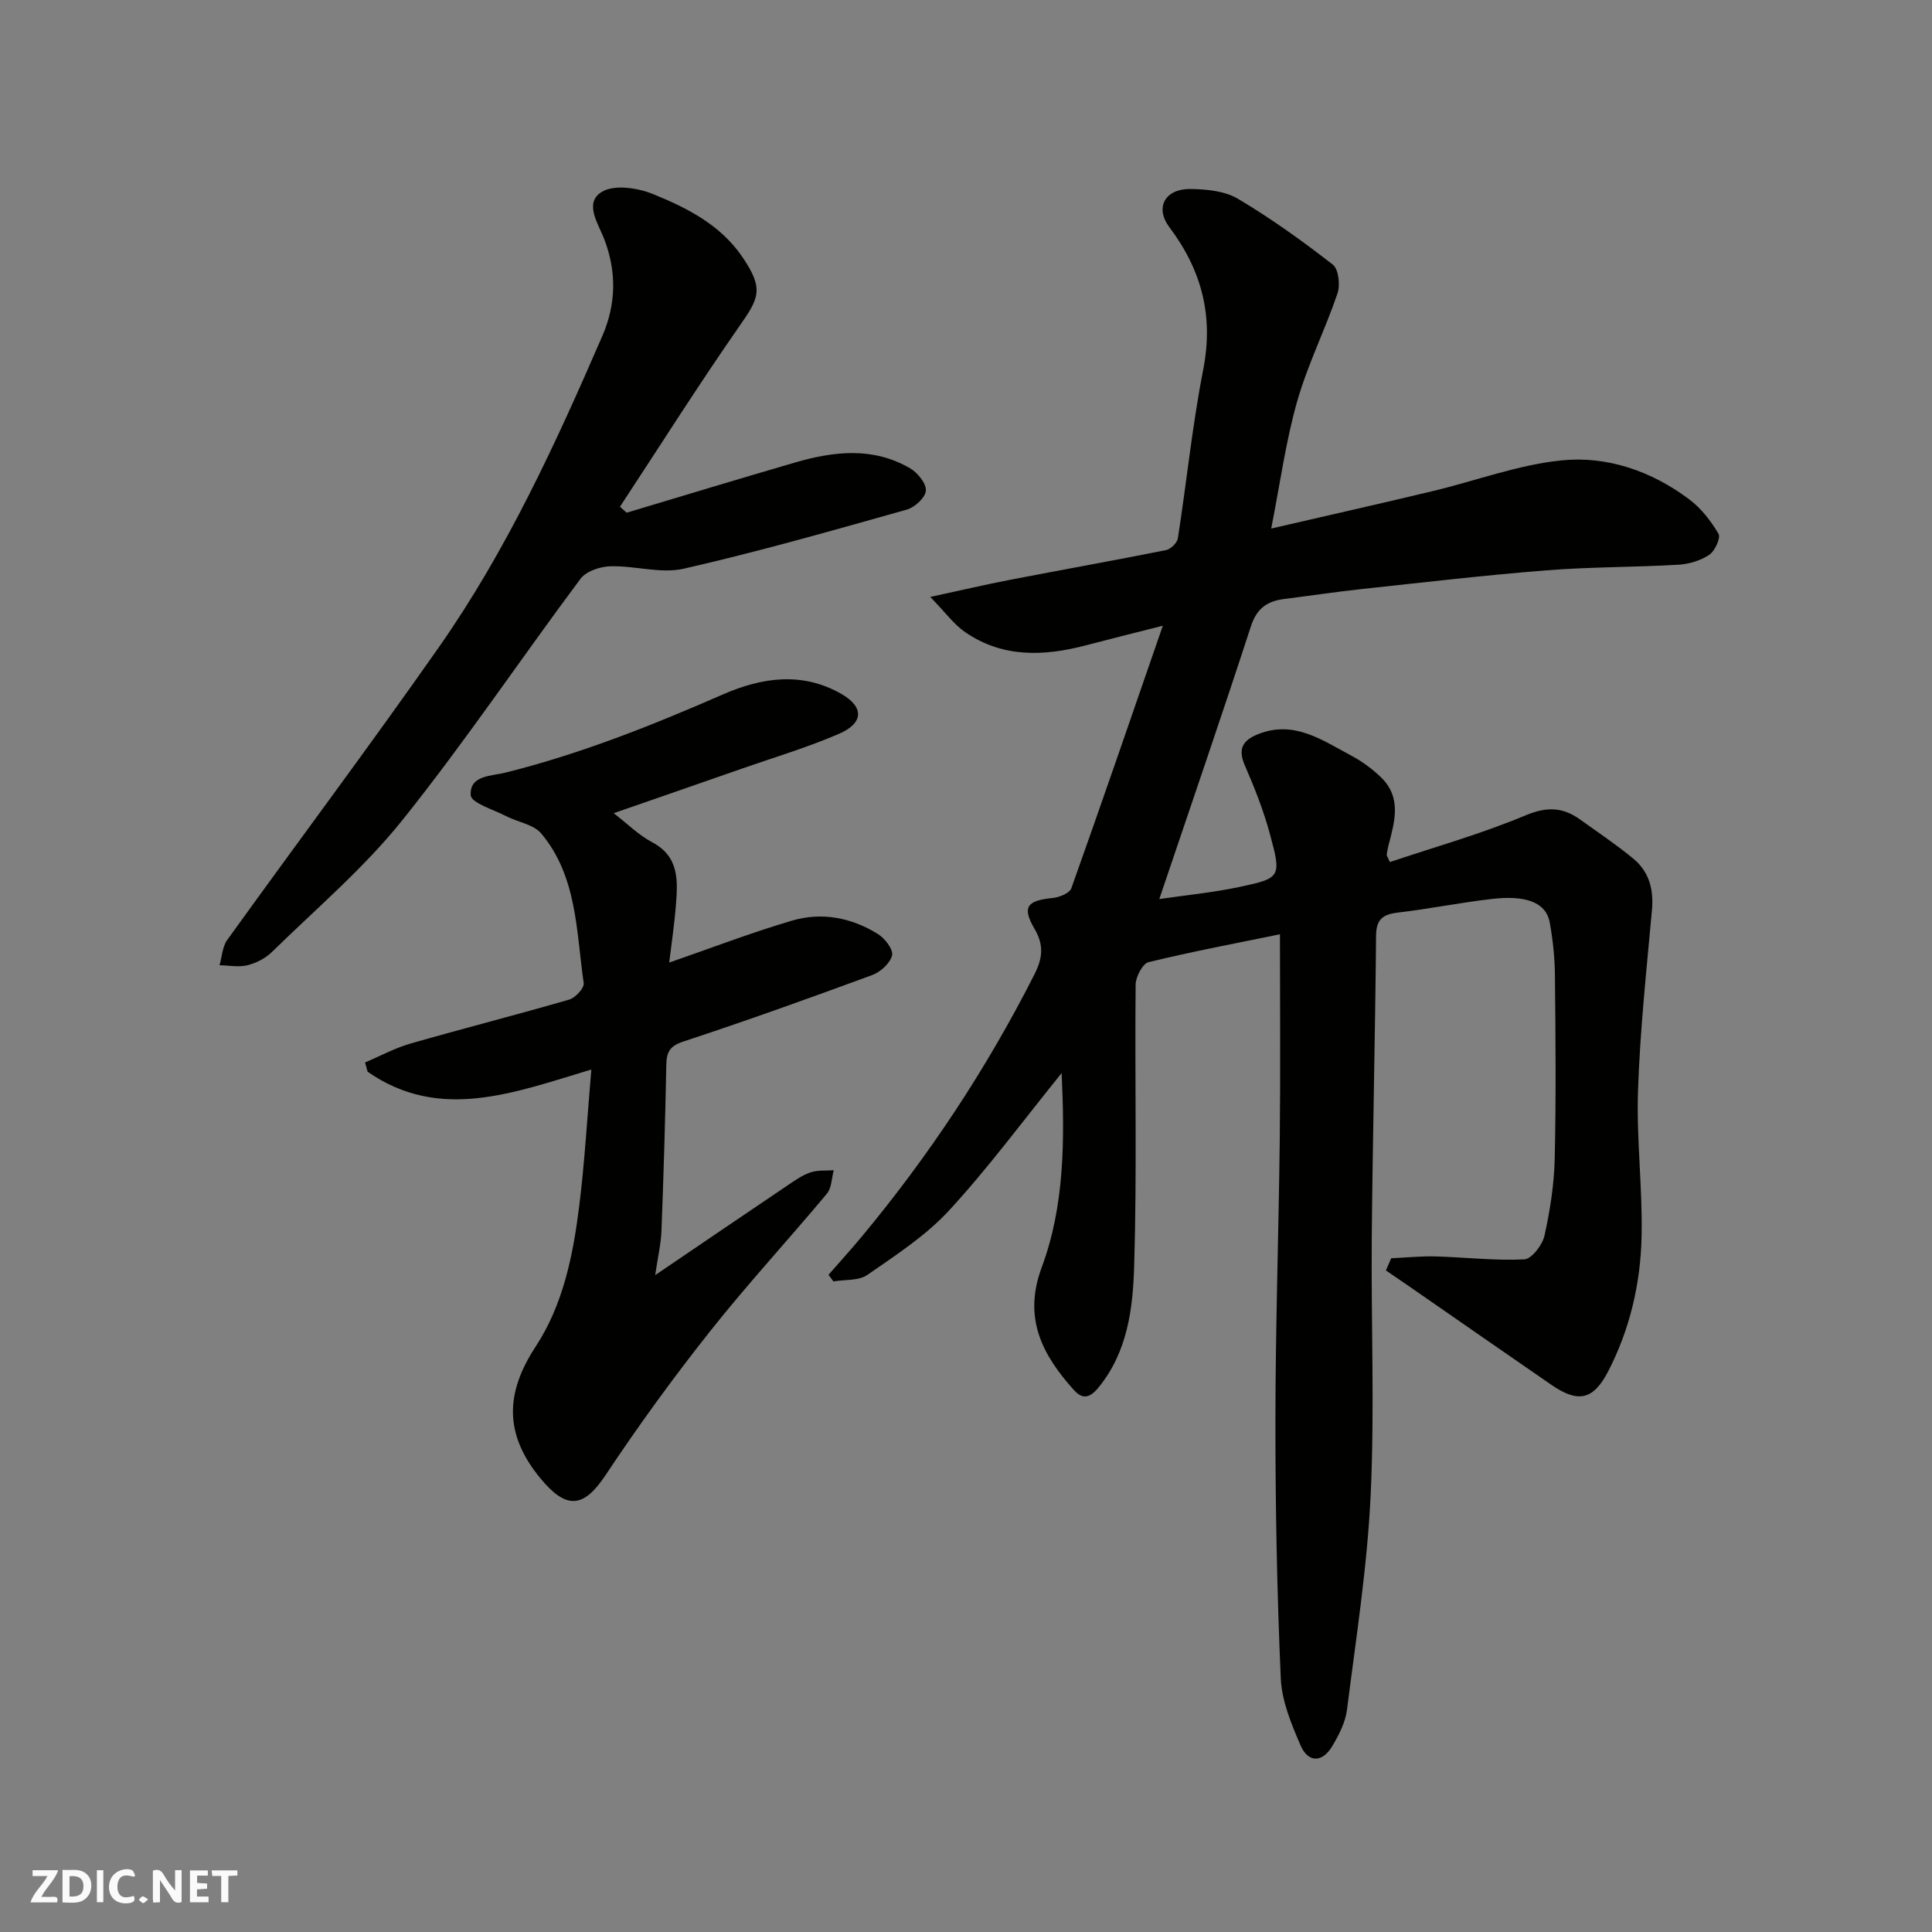 <svg enable-background="new 0 0 400 400" viewBox="0 0 400 400" xmlns="http://www.w3.org/2000/svg"><rect x="0" y="0" width="400" height="400" fill="#808080" stroke="none"/><g fill="#fafafb"><path d="m37.59 393.81c-.92.31-1.52.05-2-.78-.7-1.2-1.52-2.34-2.47-3.78v4.59c-.55.03-.95.05-1.41.07-.03-.37-.06-.64-.06-.91 0-1.91 0-3.81 0-5.7 1.13-.41 1.77-.03 2.29.91.62 1.11 1.38 2.14 2.31 3.19v-4.2h1.35v6.61z"/><path d="m12.94 393.88v-6.75c1.9.19 3.93-.54 5.37 1.29.8 1.01.78 2.88.03 3.97-1.37 1.97-3.4 1.51-5.4 1.49m1.45-1.22c2.04.12 2.92-.58 2.89-2.21-.03-1.51-.98-2.19-2.89-2z"/><path d="m11.81 393.87h-5.49c.68-2.18 2.47-3.48 3.51-5.45h-3.08v-1.21h5.29c-.71 2.13-2.44 3.48-3.47 5.51.86 0 1.63.04 2.39-.01.79-.05 1.14.21.85 1.16"/><path d="m39.33 393.86v-6.61h3.7v1.07h-2.22v1.52c.68.04 1.34.09 2.07.13v1.07c-.72.05-1.38.09-2.1.14v1.48h2.4v1.19h-3.85z"/><path d="m27.71 388.56c-1.15-.3-2.46-.61-3.1.64-.37.73-.41 1.93-.06 2.67.63 1.35 1.99.93 3.17.68.35.94-.01 1.32-.93 1.46-1.62.25-3.05-.27-3.76-1.48-.73-1.24-.6-3.03.31-4.17.88-1.11 2.71-1.7 4-1.16.32.13.44.74.65 1.12-.1.08-.19.16-.28.24"/><path d="m49.15 387.24v1.07c-.59.02-1.17.05-1.87.08v5.44h-1.48v-5.44h-1.85c-.05-.4-.08-.73-.13-1.15z"/><path d="m20.06 387.21h1.33v6.62h-1.33z"/><path d="m30.68 393.25c-.49.38-.8.79-1.05.76-.32-.05-.6-.45-.9-.7.26-.24.51-.64.8-.67.29-.04.62.3 1.15.61"/></g><path d="m265 193.43c-8.76 1.8-18.03 3.54-27.19 5.77-1.24.3-2.67 3.04-2.69 4.66-.19 19.5.29 39.01-.31 58.49-.27 8.66-1.38 17.57-7.36 24.9-1.9 2.32-3.38 2.46-5.12.53-6.54-7.27-10.55-14.87-6.67-25.34 4.74-12.76 4.79-26.26 4.14-40.27-8 9.88-15.17 19.62-23.32 28.46-4.81 5.22-11.01 9.24-16.91 13.33-1.79 1.24-4.65.94-7.02 1.34-.34-.45-.68-.91-1.02-1.36 2.26-2.59 4.57-5.13 6.77-7.77 13.96-16.77 25.93-34.84 35.81-54.32 1.75-3.45 2.09-6.1.07-9.56-2.64-4.52-1.55-5.84 3.77-6.37 1.38-.14 3.49-.99 3.86-2.02 6.31-17.69 12.41-35.46 18.94-54.35-6.27 1.59-11.11 2.79-15.93 4.06-8.68 2.28-17.21 2.61-24.98-2.72-2.32-1.59-4.05-4.03-7.24-7.3 6.57-1.42 11.56-2.59 16.59-3.56 10.73-2.07 21.48-3.99 32.2-6.13.98-.2 2.33-1.49 2.47-2.44 1.82-11.63 2.99-23.38 5.25-34.92 2.18-11.13-.3-20.57-7-29.5-3.08-4.11-.87-7.95 4.31-7.91 3.33.03 7.14.4 9.89 2.03 6.84 4.06 13.35 8.74 19.63 13.62 1.2.94 1.57 4.23.97 5.98-2.56 7.54-6.19 14.75-8.36 22.39-2.34 8.23-3.49 16.79-5.36 26.28 12.02-2.78 22.74-5.19 33.43-7.75 8.86-2.12 17.58-5.41 26.55-6.35 9.55-1 18.75 2.19 26.57 8.06 2.46 1.84 4.5 4.47 6.06 7.13.5.84-.75 3.57-1.92 4.35-1.81 1.2-4.21 1.93-6.4 2.05-9.09.53-18.22.44-27.29 1.16-12.76 1.01-25.48 2.5-38.21 3.87-5.37.58-10.71 1.39-16.08 2.06-3.51.44-5.7 1.92-6.91 5.66-6.09 18.7-12.5 37.3-18.97 56.47 5.28-.78 11-1.32 16.57-2.5 8.6-1.82 8.75-2.05 6.34-10.94-1.31-4.84-3.17-9.58-5.18-14.18-1.5-3.43-.52-5.22 2.7-6.51 7.44-2.98 13.24 1.21 19.22 4.38 2.26 1.2 4.41 2.77 6.25 4.54 4.35 4.22 2.82 9.25 1.53 14.17-.16.62-.26 1.25-.35 1.88-.02.13.12.29.66 1.5 9.3-3.12 18.92-5.83 28.07-9.66 4.41-1.85 7.71-1.73 11.3.84 3.71 2.67 7.53 5.22 11.05 8.13 3.25 2.69 4.23 6.35 3.84 10.62-1.13 12.45-2.47 24.91-2.89 37.4-.34 10.08.97 20.21.74 30.3-.22 9.67-2.42 19.11-6.91 27.8-3.08 5.97-6.23 6.61-11.74 2.82-9.68-6.66-19.32-13.38-28.98-20.07-1.76-1.22-3.54-2.42-5.3-3.63.36-.84.73-1.68 1.09-2.52 3.06-.14 6.13-.46 9.19-.38 6.13.17 12.27.91 18.36.61 1.52-.07 3.76-2.98 4.19-4.91 1.16-5.25 2-10.66 2.12-16.03.29-12.66.17-25.33.04-38-.04-3.6-.43-7.23-1.07-10.78-.81-4.52-5.54-5.64-11.92-4.91-6.49.74-12.91 2.05-19.4 2.81-3.13.37-4.61 1.29-4.64 4.8-.18 20.77-.7 41.54-.89 62.31-.16 17.83.61 35.7-.23 53.49-.7 14.87-3.03 29.66-4.9 44.46-.33 2.63-1.69 5.26-3.08 7.59-2.02 3.38-4.96 3.42-6.51-.16-1.92-4.43-3.91-9.21-4.12-13.92-.78-17.75-1.12-35.53-1.11-53.3.01-19.44.68-38.87.9-58.31.16-14.07.04-28.16.04-42.45z" fill="#010100"/><path d="m135.65 264c9.74-6.61 18.61-12.65 27.51-18.65 1.48-1 3-2.07 4.67-2.63 1.48-.49 3.18-.32 4.79-.43-.45 1.64-.43 3.67-1.42 4.85-8.01 9.59-16.51 18.79-24.26 28.58-7.6 9.59-14.81 19.52-21.58 29.71-4.58 6.91-8.16 7.08-13.47.65-7.51-9.1-7.32-17.63-.99-27.28 5.71-8.71 7.76-18.95 9.03-29.17 1.13-9.08 1.64-18.23 2.5-28.2-16.18 4.87-31.43 10.81-46.32.46-.18-.64-.35-1.28-.53-1.92 3.13-1.32 6.16-2.98 9.4-3.91 10.93-3.14 21.96-5.94 32.88-9.11 1.27-.37 3.13-2.39 2.99-3.4-1.55-10.7-1.33-22.05-8.77-30.96-1.6-1.91-4.88-2.37-7.32-3.63-2.61-1.35-7.2-2.72-7.3-4.32-.26-4.16 4.22-3.93 7.28-4.7 15.52-3.88 30.3-9.77 44.92-16.16 8.07-3.53 16.38-4.75 24.47-.15 4.79 2.72 4.72 6.07-.39 8.28-6.54 2.84-13.43 4.88-20.17 7.24-8.72 3.05-17.46 6.07-26.51 9.21 2.8 2.16 5.15 4.53 7.97 6.02 5.53 2.93 5.31 7.81 4.93 12.77-.32 4.2-.96 8.39-1.41 12.14 8.55-2.96 16.88-6.16 25.41-8.68 6.19-1.83 12.37-.63 17.85 2.8 1.42.89 3.18 3.2 2.88 4.4-.4 1.62-2.39 3.43-4.1 4.06-12.97 4.78-25.99 9.45-39.12 13.77-2.87.95-3.46 2.23-3.52 4.87-.22 11.43-.56 22.86-1 34.28-.1 2.76-.76 5.48-1.3 9.21z" fill="#010100"/><path d="m129.74 106.15c11.64-3.48 23.26-7.02 34.92-10.41 8.03-2.33 16.14-3.24 23.77 1.22 1.55.91 3.36 3.12 3.26 4.62-.09 1.43-2.3 3.47-3.94 3.93-15.33 4.31-30.66 8.69-46.17 12.23-4.77 1.09-10.13-.64-15.21-.5-2.13.06-5.02 1.02-6.19 2.6-12.4 16.61-23.97 33.86-36.92 50.02-7.95 9.92-17.84 18.3-26.97 27.25-1.33 1.3-3.24 2.28-5.05 2.73-1.82.45-3.85.04-5.79 0 .51-1.76.59-3.84 1.6-5.24 14.58-20.27 29.57-40.26 43.89-60.71 13.98-19.98 24.13-42.09 33.79-64.39 2.81-6.5 2.98-13.22.36-20.02-1.22-3.17-4.25-7.49-.47-9.77 2.56-1.54 7.38-.83 10.55.46 7.05 2.85 13.95 6.35 18.48 12.96 4.65 6.79 3.45 8.64-.69 14.58-8.49 12.2-16.43 24.78-24.6 37.2.45.41.92.83 1.38 1.24z" fill="#010100"/></svg>